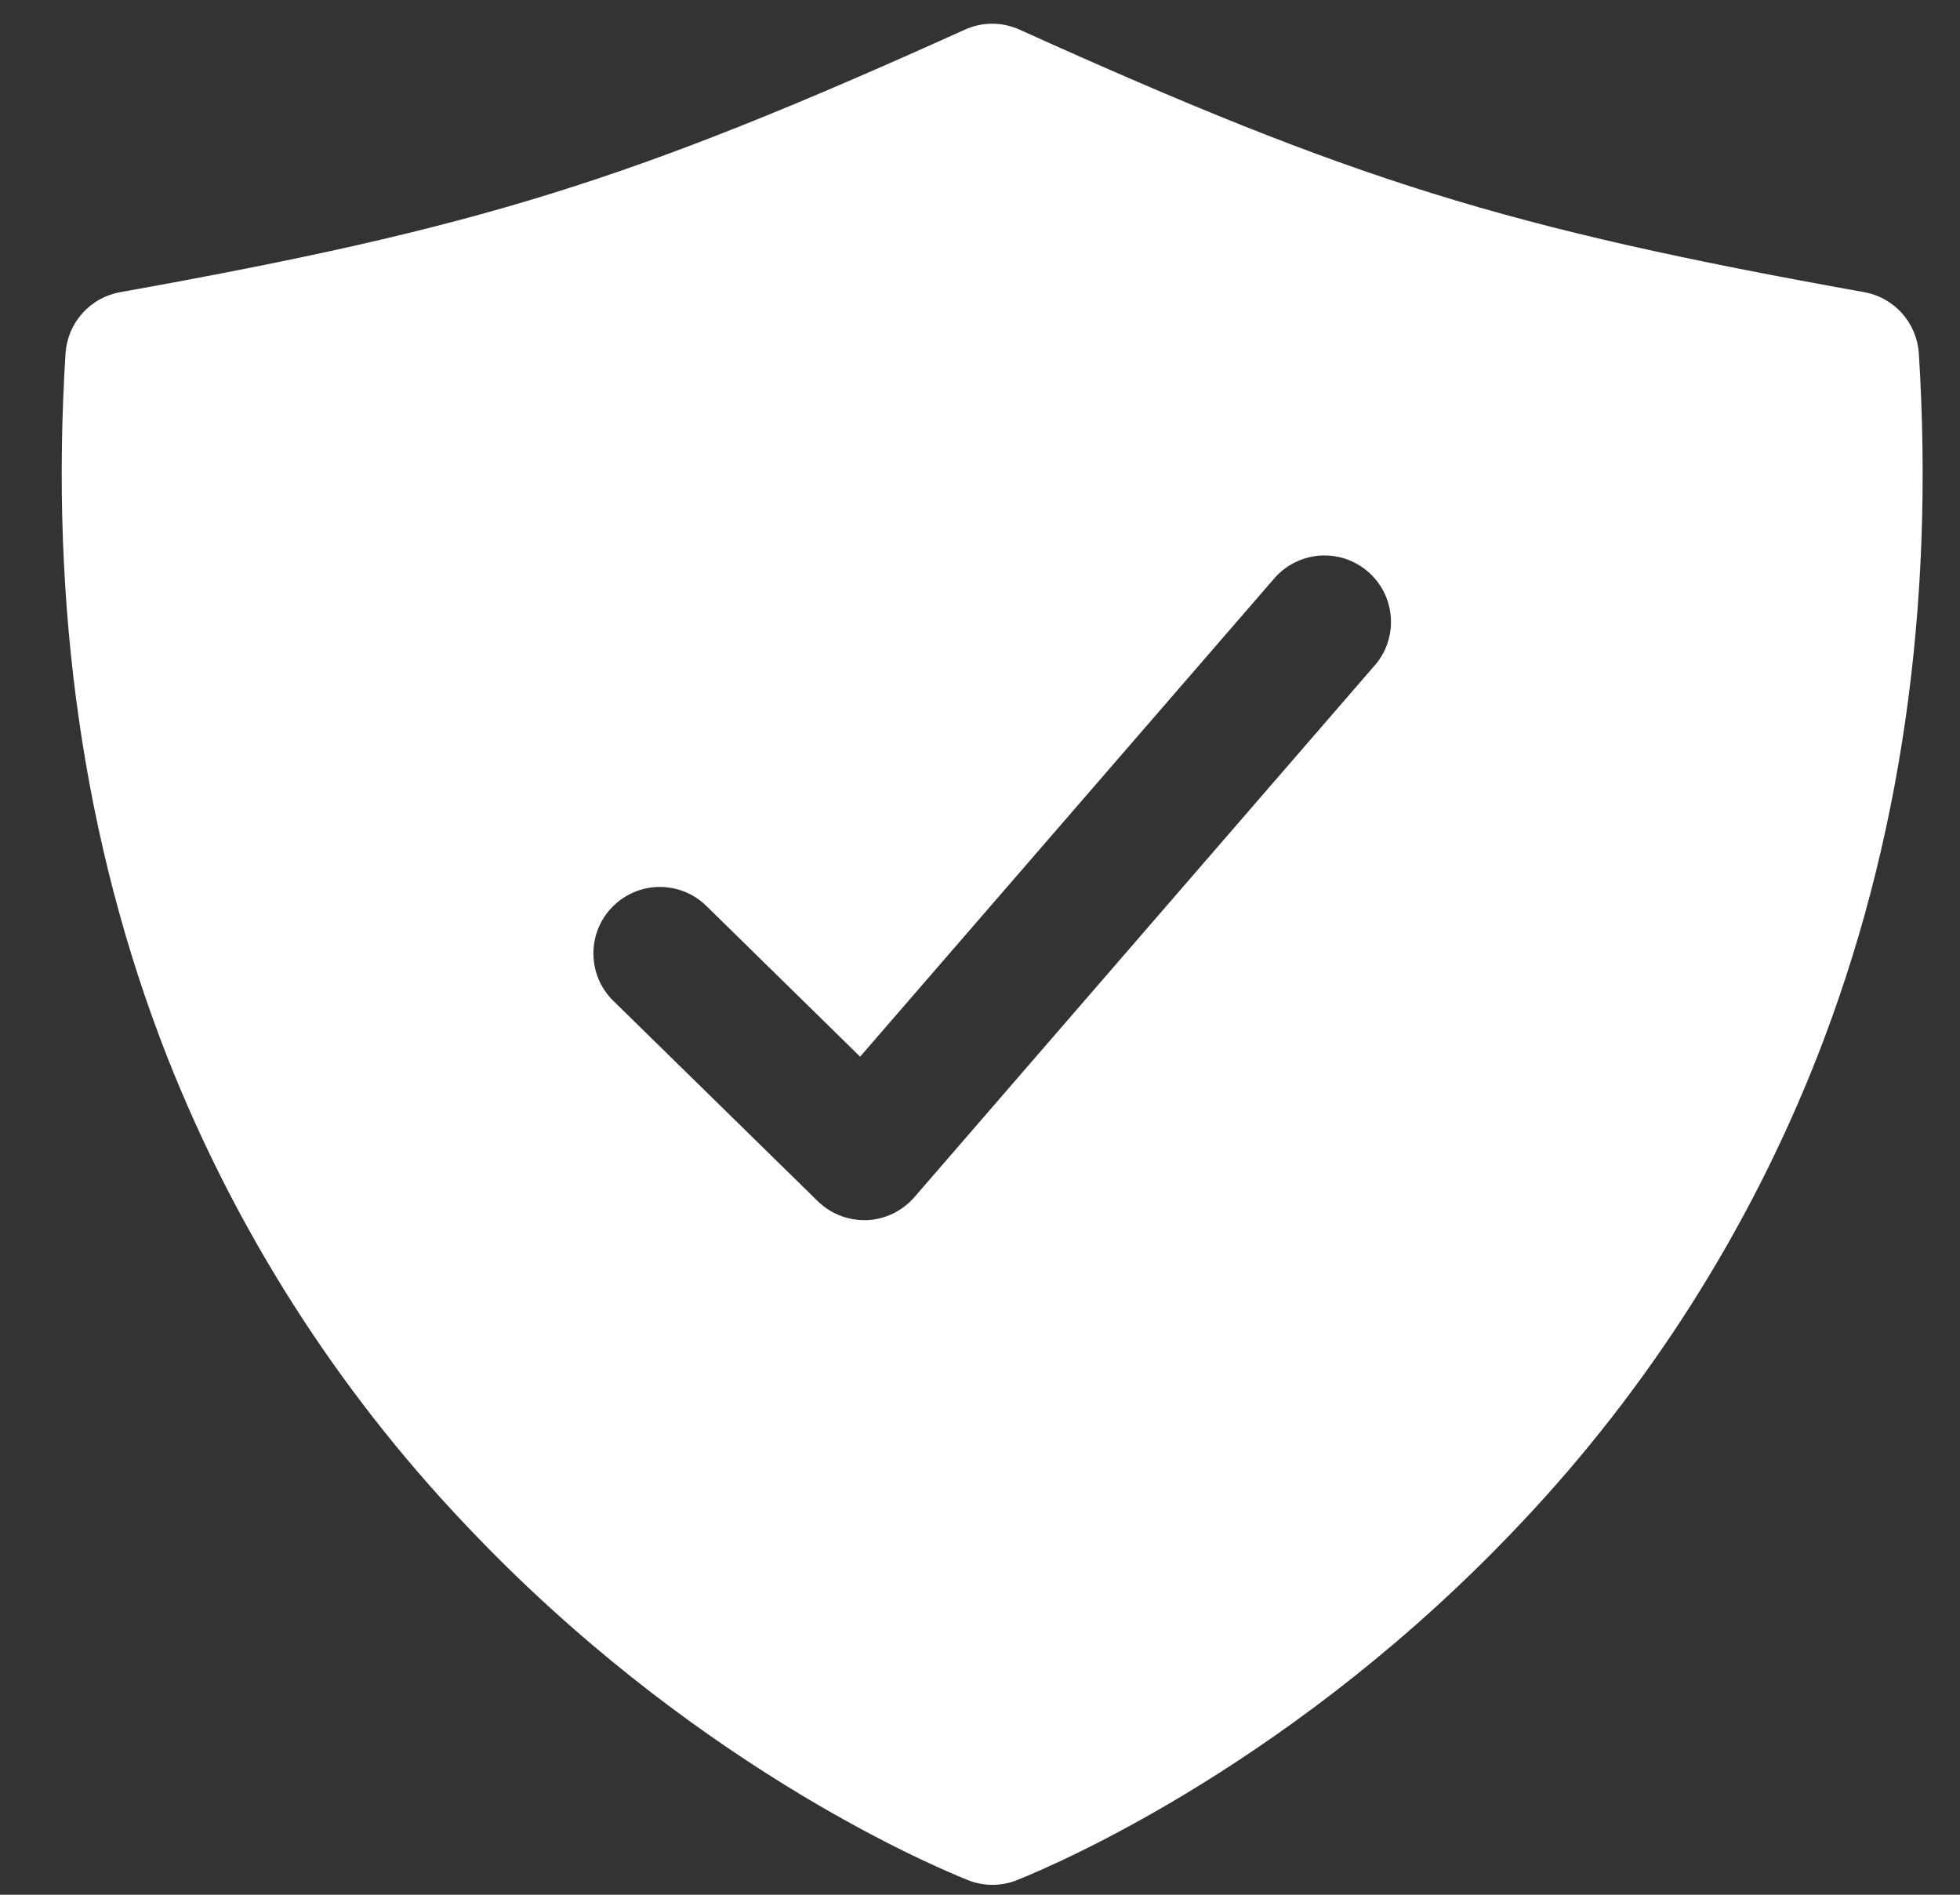 <?xml version="1.0" encoding="UTF-8"?>
<svg xmlns="http://www.w3.org/2000/svg" width="30" height="29" viewBox="0 0 30 29" fill="none">
  <rect x="0" y="0" width="30" height="29" fill="#333333" stroke="none"/>
  <path d="M29.37 5.409C29.355 5.182 29.265 4.966 29.113 4.796C28.962 4.626 28.758 4.512 28.534 4.472C23.034 3.485 20.738 2.772 15.606 0.454C15.474 0.394 15.331 0.363 15.187 0.363C15.042 0.363 14.899 0.394 14.768 0.454C9.635 2.772 7.339 3.485 1.84 4.472C1.615 4.512 1.411 4.626 1.26 4.796C1.108 4.966 1.018 5.182 1.003 5.409C0.759 9.295 1.281 12.915 2.557 16.17C3.602 18.824 5.148 21.253 7.112 23.323C10.511 26.93 14.121 28.497 14.809 28.774C15.054 28.873 15.328 28.873 15.572 28.774C16.261 28.497 19.871 26.93 23.27 23.323C25.231 21.252 26.774 18.824 27.816 16.17C29.093 12.915 29.614 9.295 29.37 5.409ZM21.041 10.185L13.996 18.323C13.905 18.428 13.794 18.513 13.669 18.574C13.544 18.634 13.409 18.669 13.27 18.675H13.228C12.962 18.675 12.706 18.57 12.516 18.384L9.388 15.319C9.293 15.226 9.216 15.115 9.164 14.992C9.112 14.869 9.084 14.737 9.083 14.603C9.08 14.333 9.184 14.073 9.373 13.881C9.562 13.688 9.82 13.578 10.09 13.575C10.36 13.573 10.619 13.677 10.812 13.866L13.165 16.173L19.504 8.853C19.591 8.752 19.698 8.669 19.817 8.61C19.936 8.55 20.067 8.514 20.2 8.504C20.333 8.495 20.467 8.511 20.594 8.553C20.721 8.596 20.838 8.662 20.939 8.75C21.04 8.837 21.123 8.944 21.183 9.063C21.242 9.182 21.278 9.312 21.288 9.446C21.297 9.579 21.281 9.713 21.239 9.84C21.197 9.966 21.13 10.084 21.042 10.185H21.041Z" fill="white"></path>
</svg>
